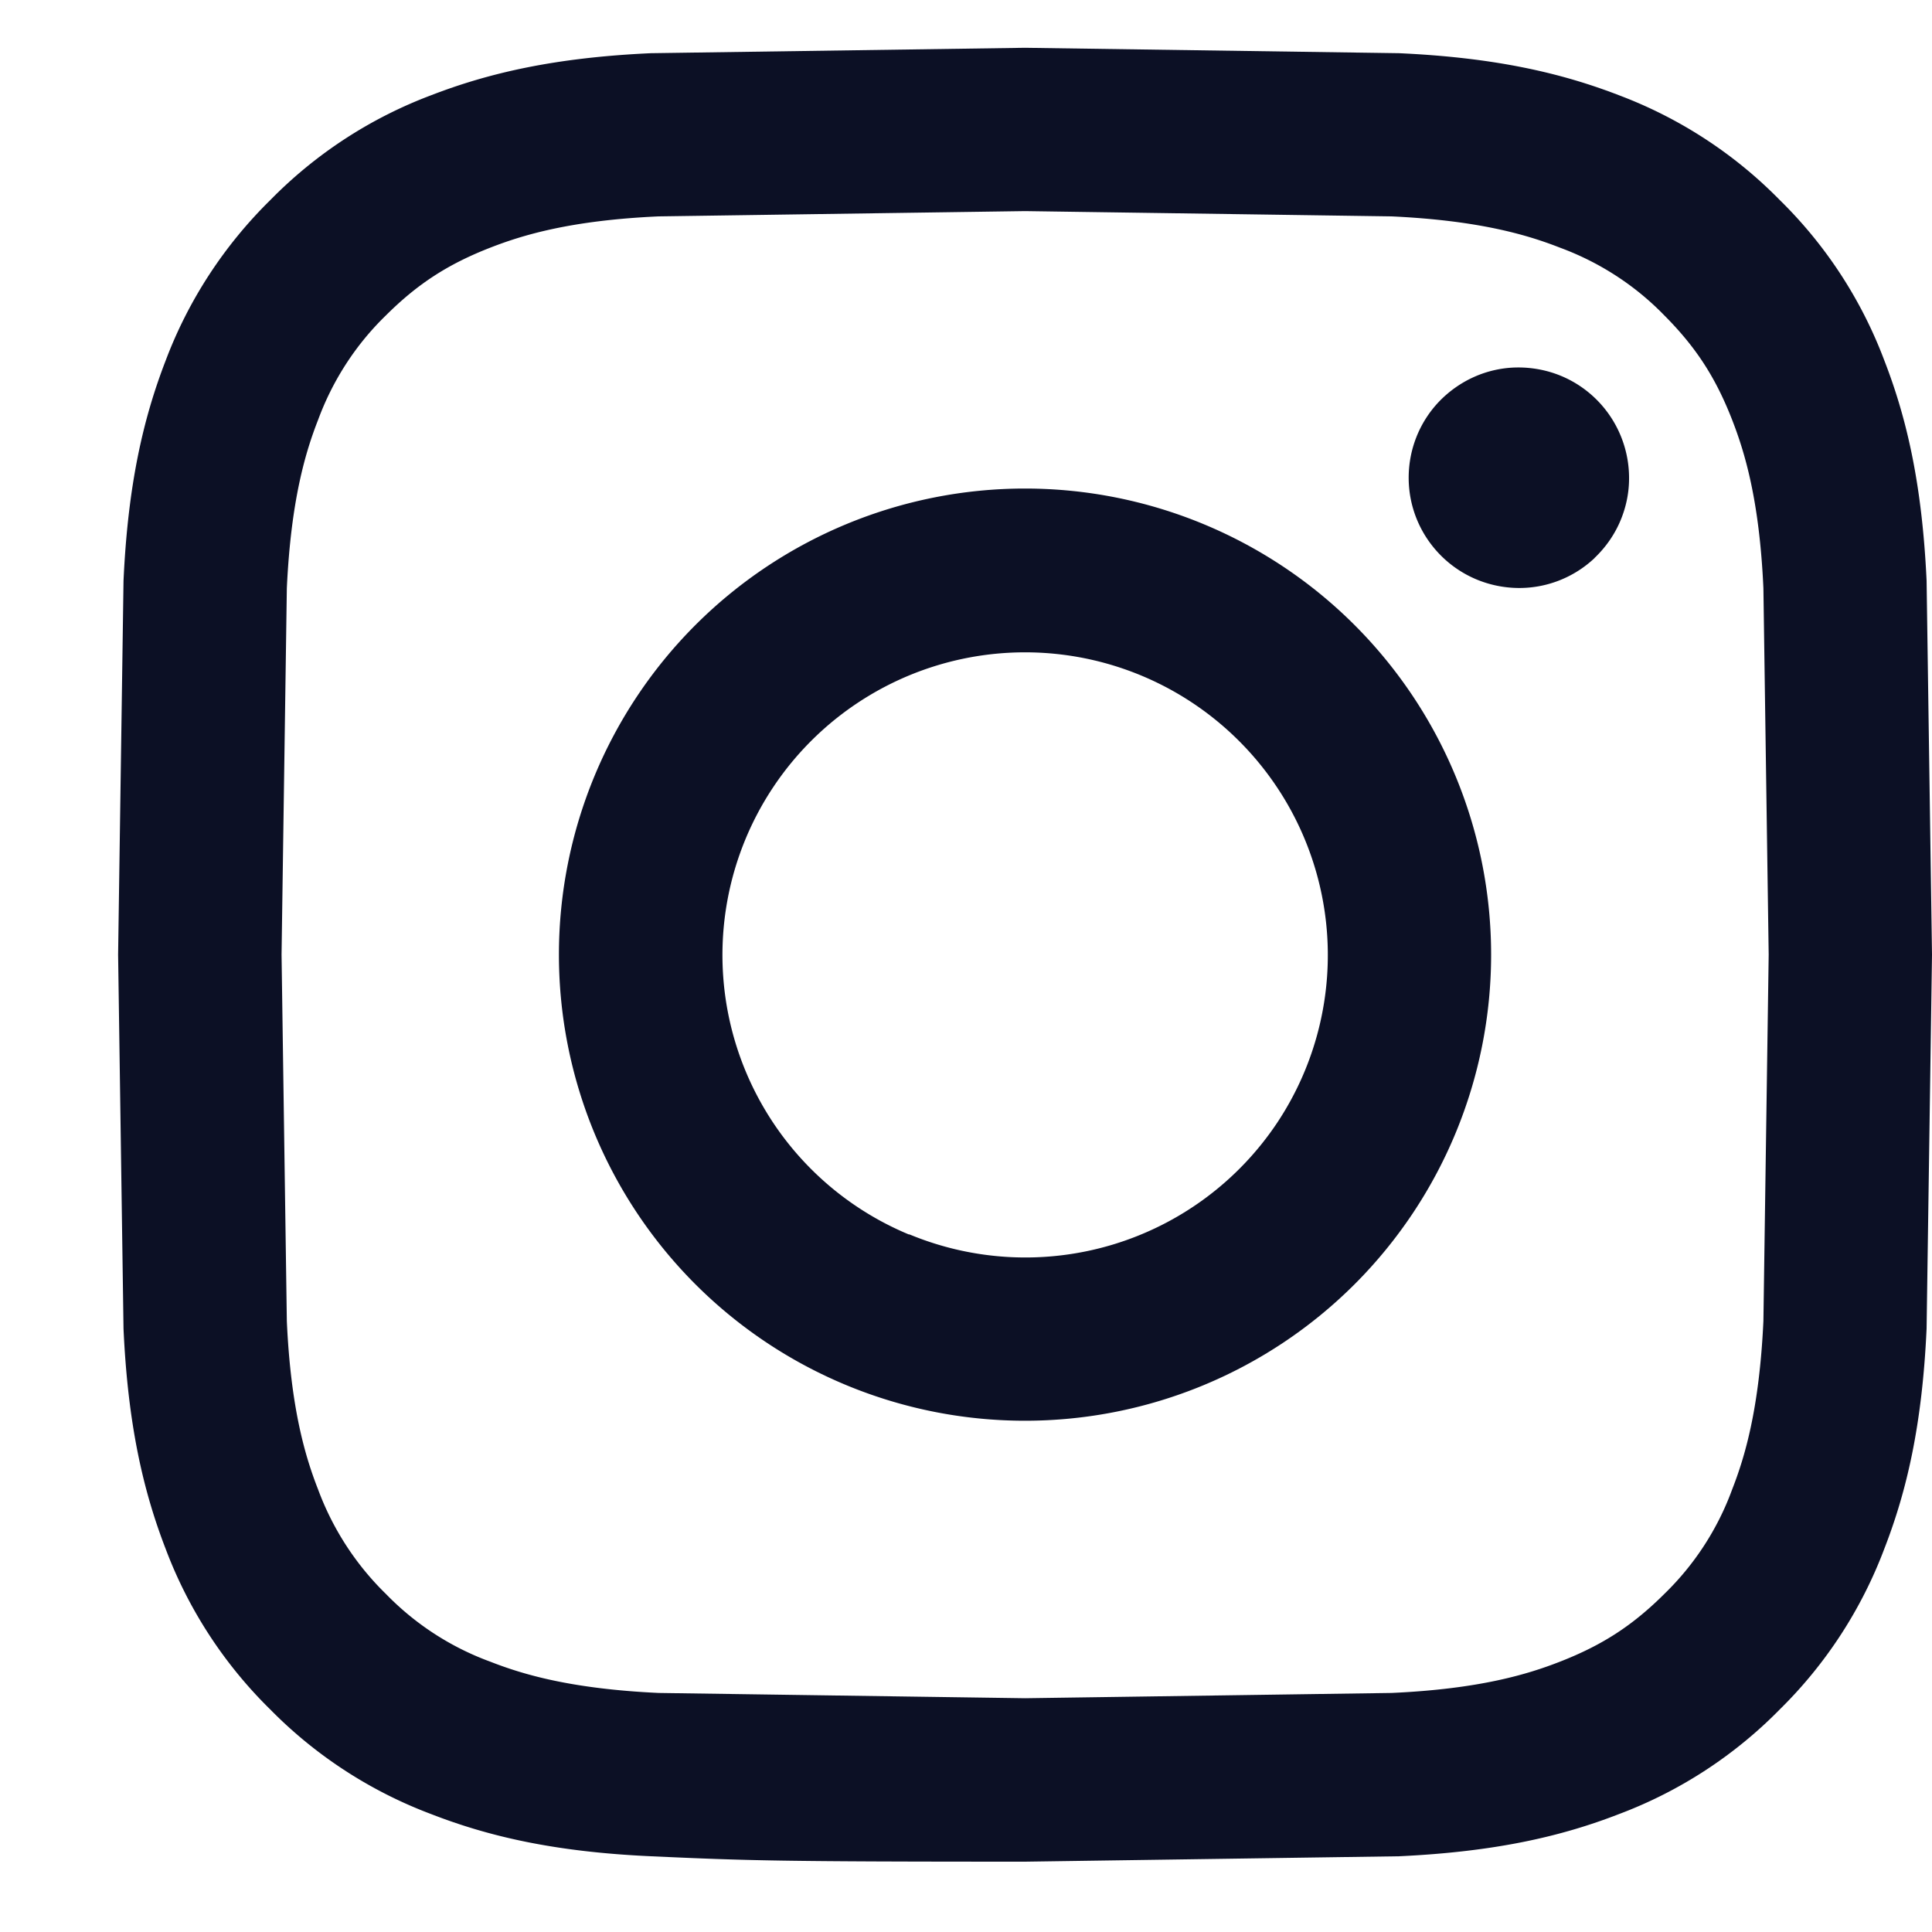 <svg xmlns="http://www.w3.org/2000/svg" width="15" height="15" fill="none"><path fill-rule="evenodd" d="M5.056.413L7.959.371l2.902.042c.75.034 1.262.154 1.71.327.469.177.895.454 1.247.813a3.44 3.44 0 0 1 .812 1.246c.174.448.293.96.328 1.709L15 7.412l-.042 2.903c-.034.749-.154 1.261-.328 1.709-.177.47-.454.896-.812 1.248a3.45 3.45 0 0 1-1.247.812c-.448.174-.96.293-1.709.328l-2.904.042c-1.913 0-2.152-.008-2.903-.042s-1.261-.154-1.709-.328c-.47-.177-.896-.454-1.248-.812a3.45 3.45 0 0 1-.812-1.247c-.173-.448-.293-.96-.327-1.709L.917 7.412.959 4.51c.034-.75.154-1.262.327-1.71.177-.47.455-.895.813-1.247A3.45 3.45 0 0 1 3.346.74c.448-.173.96-.293 1.709-.327h.001zm5.748 1.267l-2.845-.041-2.845.041c-.687.031-1.059.146-1.308.243-.328.128-.563.28-.81.526-.234.227-.413.504-.526.81-.097.248-.211.621-.243 1.308l-.041 2.845.041 2.845c.031.687.146 1.06.243 1.308.113.305.293.583.526.81.227.234.504.414.81.526.248.097.621.211 1.308.243l2.845.041 2.845-.041c.687-.031 1.06-.146 1.308-.243.328-.128.563-.28.81-.526.234-.227.414-.504.526-.81.097-.248.211-.621.243-1.308l.041-2.845-.041-2.845c-.031-.687-.146-1.059-.243-1.308-.128-.328-.28-.563-.526-.81-.227-.234-.504-.413-.81-.526-.248-.097-.621-.211-1.308-.243zM7.059 9.583a2.35 2.35 0 0 0 2.855-.863 2.35 2.35 0 0 0-.295-2.968 2.35 2.35 0 0 0-1.891-.676 2.35 2.35 0 0 0-1.723 1.033 2.35 2.35 0 0 0-.295 1.987 2.35 2.35 0 0 0 1.348 1.489zm-1.66-4.73a3.62 3.62 0 0 1 2.559-1.06 3.62 3.62 0 0 1 2.559 1.06 3.62 3.62 0 0 1 1.06 2.559 3.62 3.62 0 0 1-1.06 2.559 3.62 3.62 0 0 1-5.118 0 3.62 3.62 0 0 1 0-5.118zm6.981-.521c.083-.079.15-.173.196-.278s.071-.218.072-.332a.86.86 0 0 0-.251-.618c-.081-.081-.177-.145-.283-.188s-.22-.064-.334-.063-.228.026-.332.072-.199.113-.278.196c-.153.162-.236.377-.233.6s.093.435.251.593.37.247.593.251.438-.08.6-.233z" fill="#0c1025"/></svg>